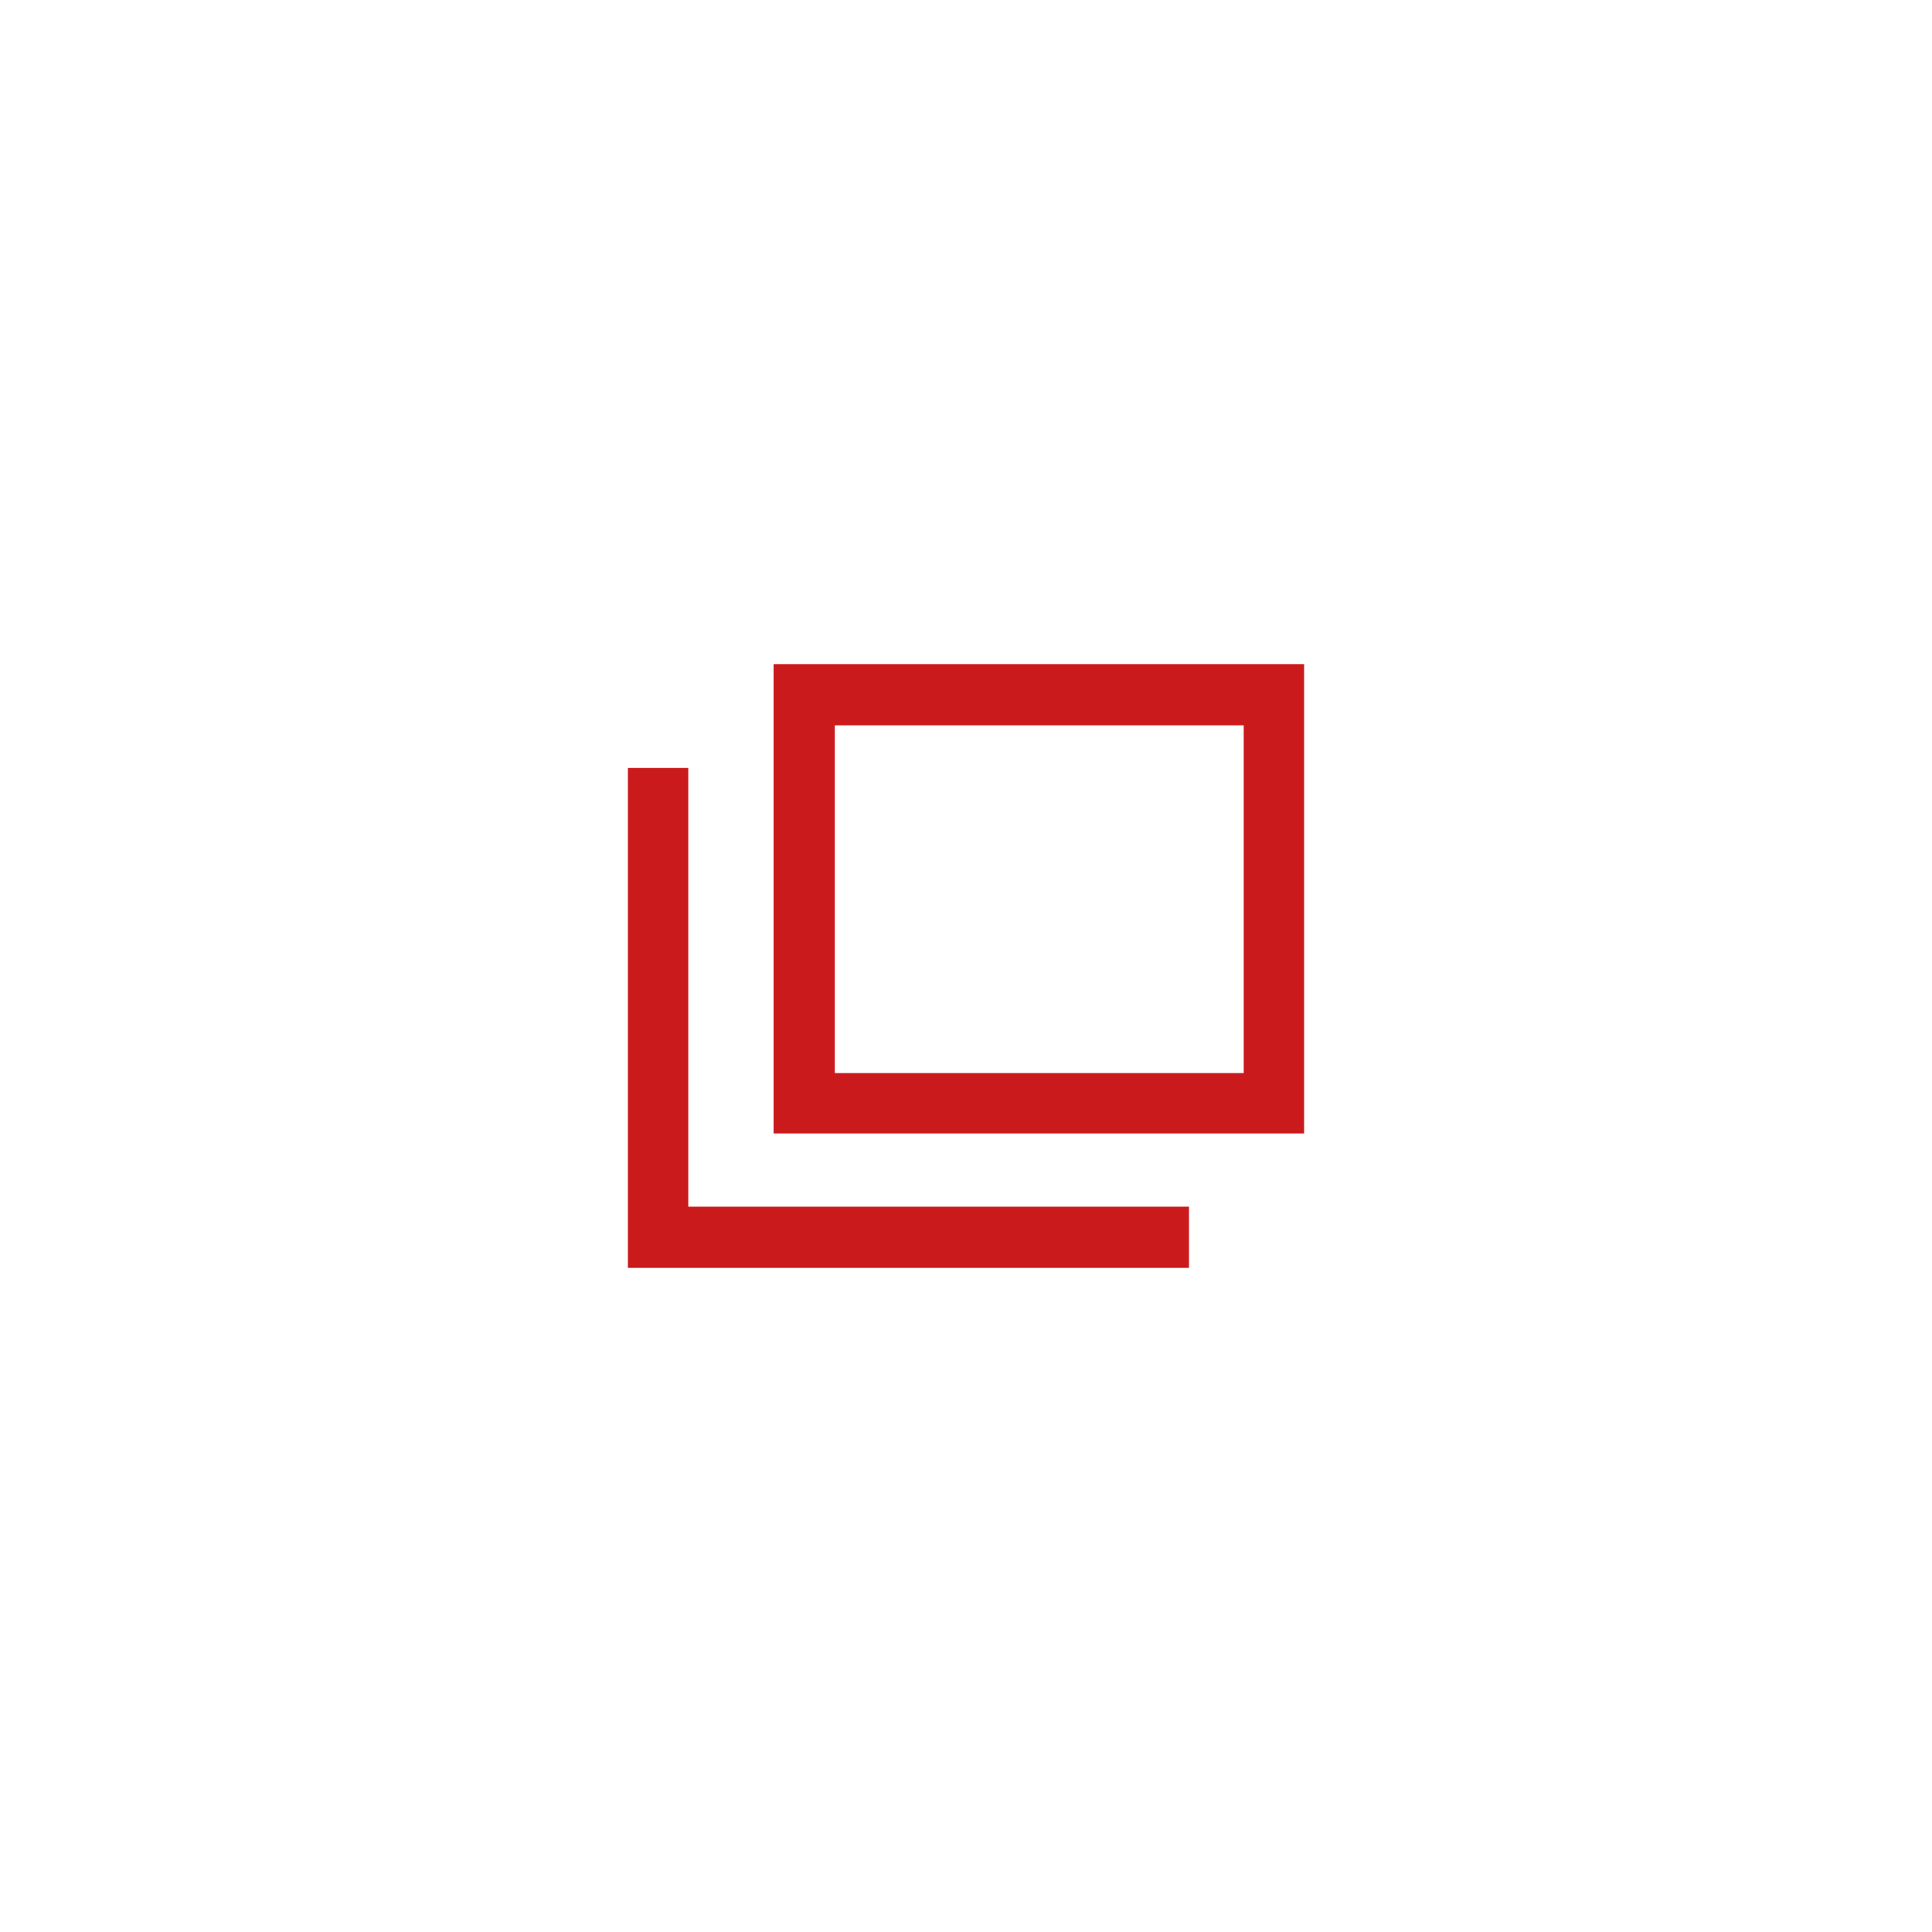 <?xml version="1.0" encoding="UTF-8"?>
<svg id="_レイヤー_2" data-name="レイヤー 2" xmlns="http://www.w3.org/2000/svg" width="24" height="24" xmlns:xlink="http://www.w3.org/1999/xlink" viewBox="0 0 24 24">
  <defs>
    <style>
      .cls-1 {
        fill: #fff;
        filter: url(#drop-shadow-1);
      }

      .cls-2 {
        fill: #ca1a1b;
      }
    </style>
    <filter id="drop-shadow-1" x="0" y="0" width="24" height="24" filterUnits="userSpaceOnUse">
      <feOffset dx="0" dy=".36"/>
      <feGaussianBlur result="blur" stdDeviation="0"/>
      <feFlood flood-color="#007361" flood-opacity="1"/>
      <feComposite in2="blur" operator="in"/>
      <feComposite in="SourceGraphic"/>
    </filter>
  </defs>
  <g id="menu">
    <g>
      <rect class="cls-1" x="0" y="0" width="24" height="24" rx="12" ry="12"/>
      <g>
        <path class="cls-2" d="M16.2,14.08h-6.59v-5.83h6.59v5.83ZM10.37,13.33h5.08v-4.32h-5.08v4.32Z"/>
        <polygon class="cls-2" points="14.77 15.75 7.8 15.75 7.8 9.54 8.55 9.54 8.55 14.99 14.77 14.99 14.77 15.75"/>
      </g>
    </g>
  </g>
</svg>